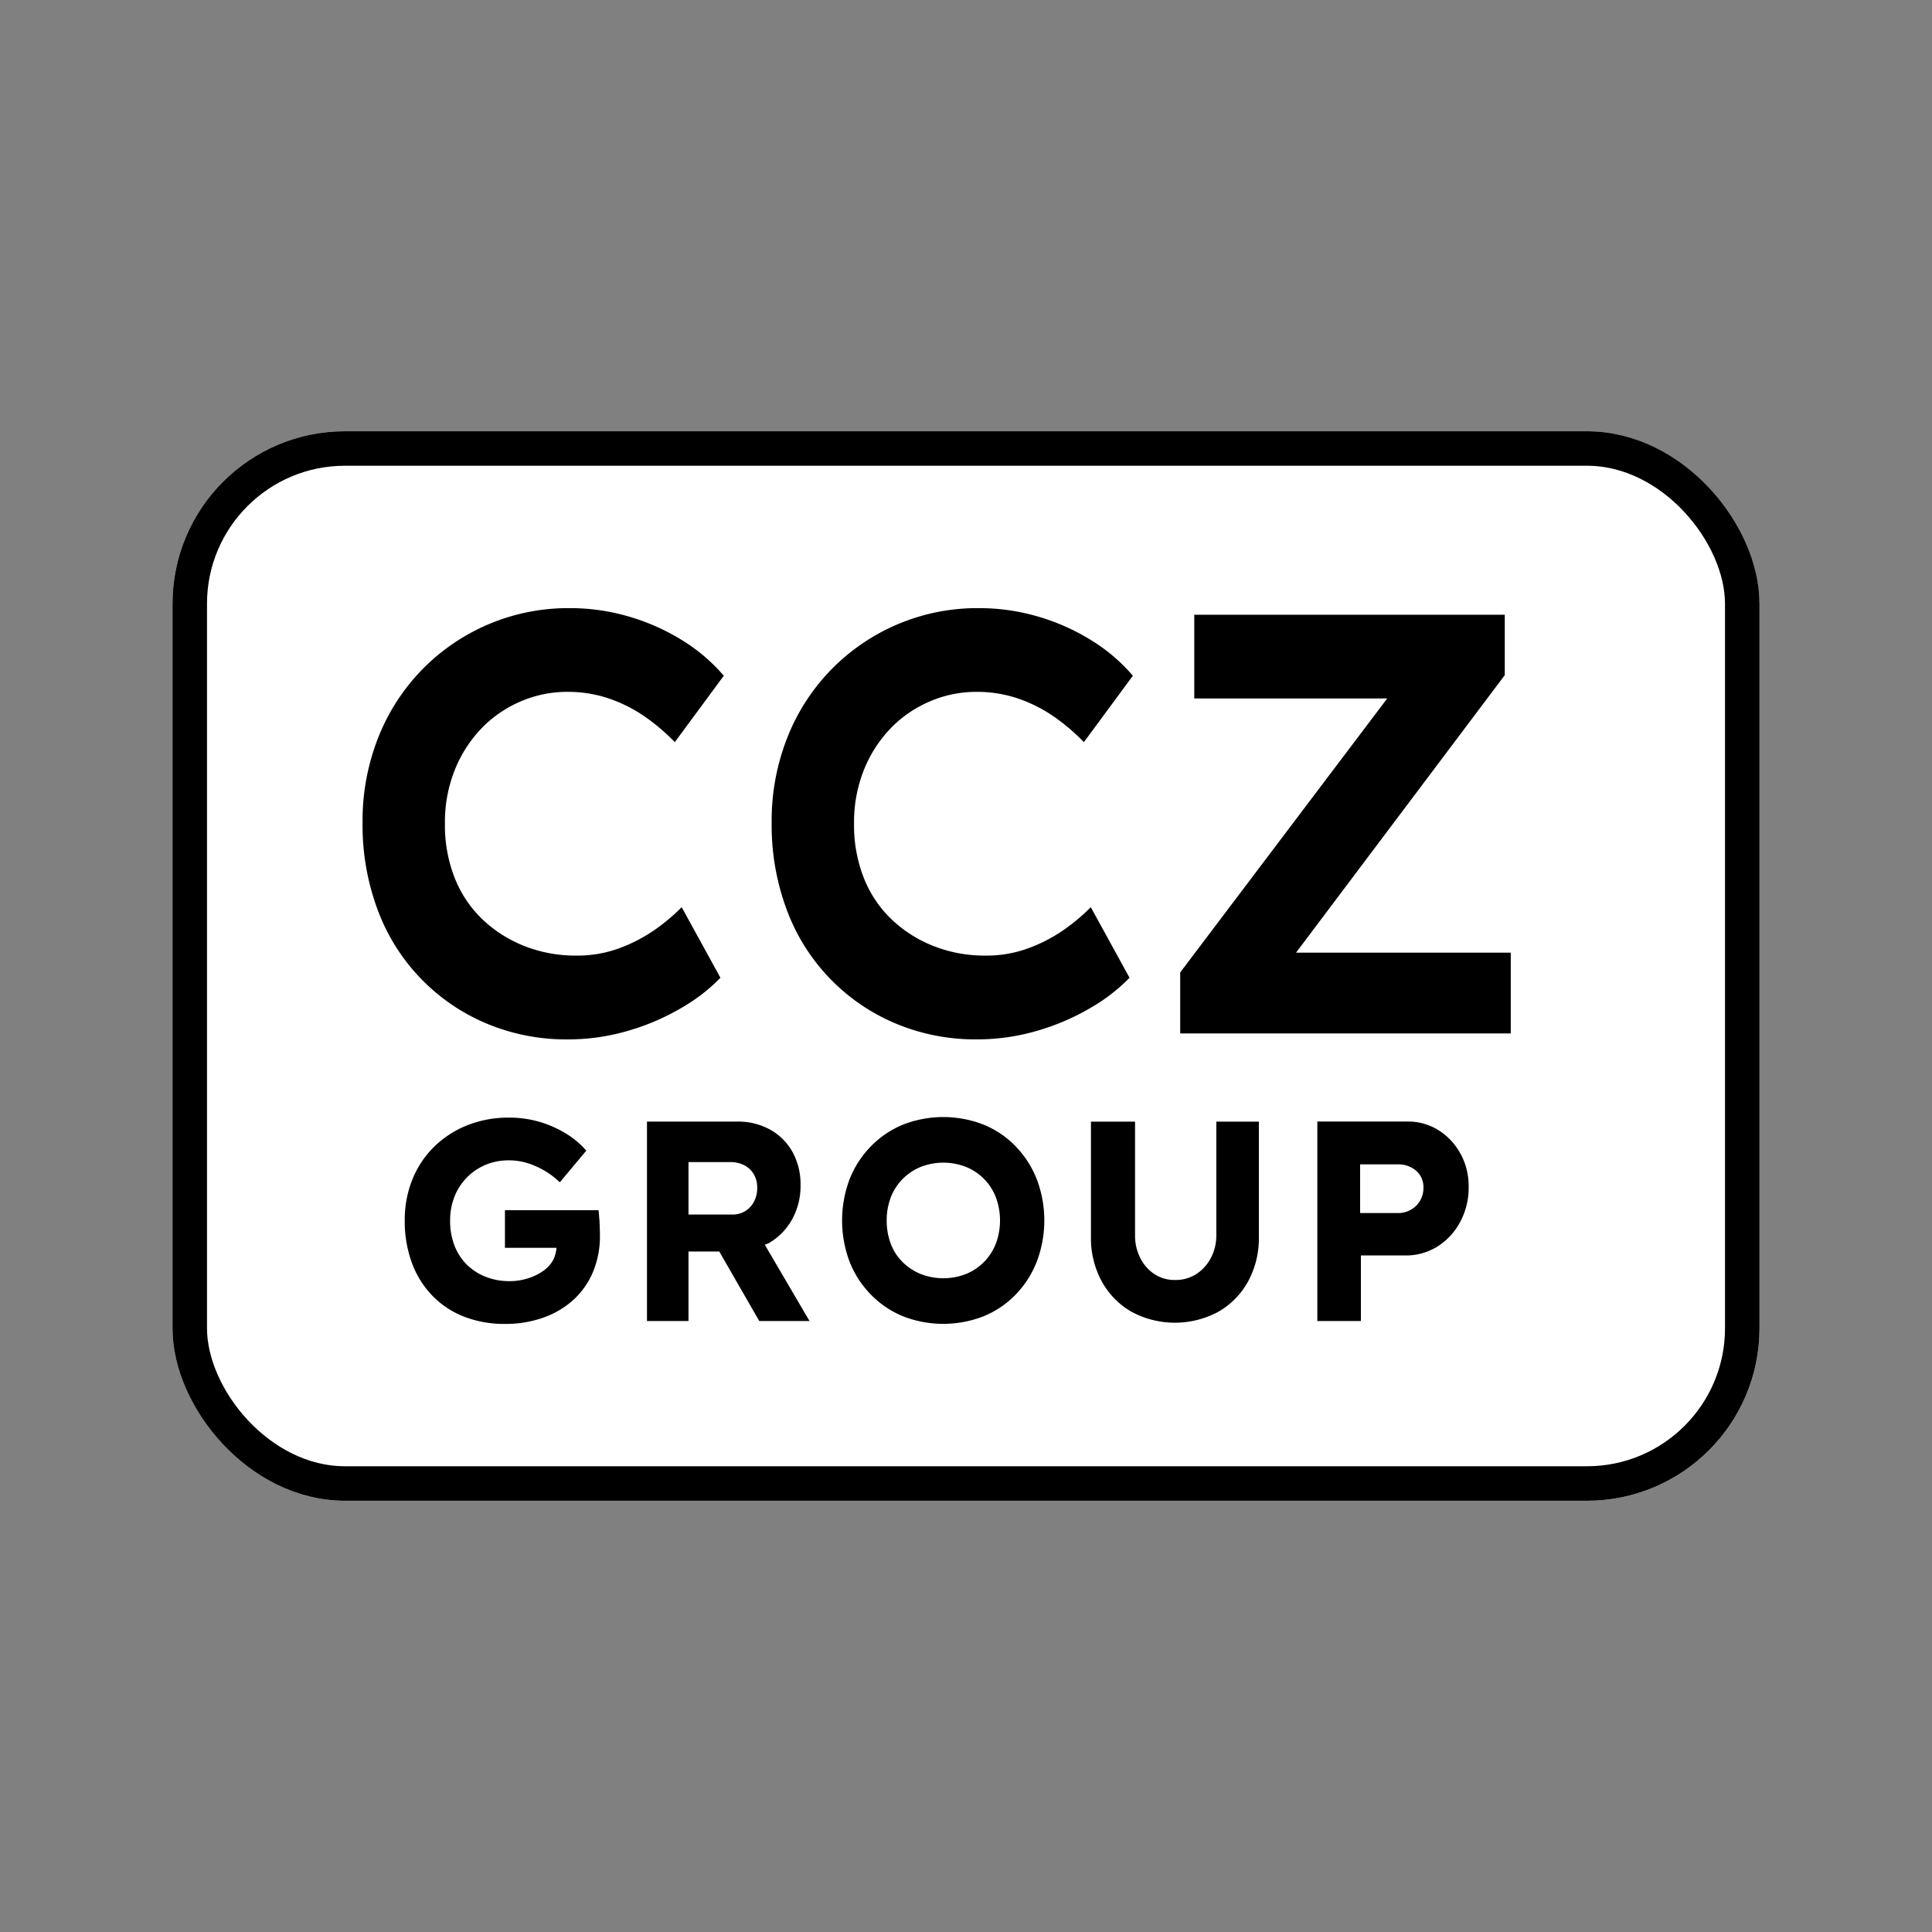 <?xml version="1.0" encoding="UTF-8"?> <svg xmlns="http://www.w3.org/2000/svg" width="112" height="112" viewBox="0 0 112 112"><rect x="0" y="0" width="112" height="112" fill="#808080" stroke="none"/><g id="Group_7918" data-name="Group 7918" transform="translate(-191 -71)"><rect id="Rectangle_3851" data-name="Rectangle 3851" width="112" height="112" transform="translate(191 71)" fill="none"></rect><g id="Rectangle_3850" data-name="Rectangle 3850" transform="translate(201 96)" fill="#fff" stroke="#000" stroke-width="2"><rect width="92" height="62" rx="10" stroke="none"></rect><rect x="1" y="1" width="90" height="60" rx="9" fill="none"></rect></g><path id="Path_2493" data-name="Path 2493" d="M14.222,13.431a6.98,6.98,0,0,1,2.262-1.526,6.788,6.788,0,0,1,2.653-.538,7.377,7.377,0,0,1,2.417.383A8.459,8.459,0,0,1,23.6,12.772a11.724,11.724,0,0,1,1.78,1.509l2.84-3.849A10.187,10.187,0,0,0,25.846,8.4a12.423,12.423,0,0,0-3.089-1.387,12.1,12.1,0,0,0-3.464-.5A11.822,11.822,0,0,0,8.2,13.985a13.119,13.119,0,0,0-.921,4.977,14,14,0,0,0,.89,5.079,11.444,11.444,0,0,0,6.3,6.553,11.919,11.919,0,0,0,4.7.92,12.365,12.365,0,0,0,3.573-.52,13.418,13.418,0,0,0,3.1-1.352,10.309,10.309,0,0,0,2.184-1.7l-2.247-4.092A11.338,11.338,0,0,1,24.162,25.2a9.168,9.168,0,0,1-2.029,1.04,7.055,7.055,0,0,1-2.465.416,8.068,8.068,0,0,1-2.965-.538,7.529,7.529,0,0,1-2.417-1.509,6.745,6.745,0,0,1-1.64-2.391A8.323,8.323,0,0,1,12.054,19a8.147,8.147,0,0,1,.591-3.157,7.449,7.449,0,0,1,1.577-2.409" transform="translate(204.739 99.741)"></path><path id="Path_2494" data-name="Path 2494" d="M28.586,13.431a6.979,6.979,0,0,1,2.262-1.526,6.788,6.788,0,0,1,2.653-.538,7.377,7.377,0,0,1,2.417.383,8.459,8.459,0,0,1,2.044,1.022,11.724,11.724,0,0,1,1.78,1.509l2.84-3.849A10.187,10.187,0,0,0,40.21,8.4a12.423,12.423,0,0,0-3.089-1.387,12.1,12.1,0,0,0-3.464-.5,11.822,11.822,0,0,0-11.094,7.471,13.119,13.119,0,0,0-.921,4.977,14,14,0,0,0,.89,5.079,11.444,11.444,0,0,0,6.3,6.553,11.919,11.919,0,0,0,4.7.92,12.365,12.365,0,0,0,3.573-.52,13.418,13.418,0,0,0,3.1-1.352,10.309,10.309,0,0,0,2.184-1.7l-2.247-4.092A11.337,11.337,0,0,1,38.526,25.2a9.168,9.168,0,0,1-2.029,1.04,7.055,7.055,0,0,1-2.465.416,8.068,8.068,0,0,1-2.965-.538,7.529,7.529,0,0,1-2.417-1.509,6.745,6.745,0,0,1-1.64-2.391A8.323,8.323,0,0,1,26.418,19a8.147,8.147,0,0,1,.591-3.157,7.449,7.449,0,0,1,1.577-2.409" transform="translate(214.092 99.741)"></path><path id="Path_2495" data-name="Path 2495" d="M42.7,26.335,54.8,10.247v-3.5H36.8V11.6H47.985l-12,15.881v3.537H55.148V26.335Z" transform="translate(223.433 99.891)"></path><path id="Path_2496" data-name="Path 2496" d="M20.038,30.28c-.01-.2-.025-.368-.045-.512H14.569v2.18h2.989a2.076,2.076,0,0,1-.157.636,1.853,1.853,0,0,1-.588.685,3.161,3.161,0,0,1-.9.446,3.52,3.52,0,0,1-1.091.165,3.69,3.69,0,0,1-1.337-.239,3.262,3.262,0,0,1-1.091-.685,3.127,3.127,0,0,1-.736-1.1,3.91,3.91,0,0,1-.267-1.494,3.7,3.7,0,0,1,.253-1.379,3.3,3.3,0,0,1,1.792-1.841,3.4,3.4,0,0,1,1.344-.264,3.607,3.607,0,0,1,1.136.173,4.827,4.827,0,0,1,.982.446,4.98,4.98,0,0,1,.854.652l1.531-1.833a4.854,4.854,0,0,0-1.121-.958,6.437,6.437,0,0,0-1.524-.693,6.2,6.2,0,0,0-1.843-.264,6.4,6.4,0,0,0-2.414.446A5.783,5.783,0,0,0,10.453,26.1,5.57,5.57,0,0,0,9.2,27.993a6.252,6.252,0,0,0-.439,2.369,6.944,6.944,0,0,0,.424,2.485,5.386,5.386,0,0,0,1.2,1.9,5.153,5.153,0,0,0,1.836,1.2,6.432,6.432,0,0,0,2.355.413,6.529,6.529,0,0,0,2.214-.363,5.144,5.144,0,0,0,1.739-1.024,4.6,4.6,0,0,0,1.138-1.61,5.356,5.356,0,0,0,.408-2.138c0-.078,0-.2-.007-.38s-.013-.363-.023-.561" transform="translate(205.703 111.389)"></path><path id="Path_2497" data-name="Path 2497" d="M24.359,31.568a3.624,3.624,0,0,0,1.323-1.37,3.984,3.984,0,0,0,.484-1.973,3.864,3.864,0,0,0-.461-1.915,3.33,3.33,0,0,0-1.293-1.3,3.858,3.858,0,0,0-1.932-.471H17.264V36.1h2.407V32.071h1.783L23.773,36.1h2.913l-2.591-4.42c.086-.043.182-.063.264-.112m-4.688-4.681h2.407a1.78,1.78,0,0,1,.826.182,1.388,1.388,0,0,1,.55.52,1.51,1.51,0,0,1,.2.784,1.668,1.668,0,0,1-.187.809,1.411,1.411,0,0,1-.505.545,1.364,1.364,0,0,1-.735.2H19.671Z" transform="translate(211.242 111.48)"></path><path id="Path_2498" data-name="Path 2498" d="M34.189,26.09a5.472,5.472,0,0,0-1.858-1.263,6.423,6.423,0,0,0-4.7,0,5.537,5.537,0,0,0-1.858,1.263A5.7,5.7,0,0,0,24.545,28a6.775,6.775,0,0,0,0,4.755,5.7,5.7,0,0,0,1.227,1.907,5.537,5.537,0,0,0,1.858,1.263,6.423,6.423,0,0,0,4.7,0,5.472,5.472,0,0,0,1.858-1.263,5.751,5.751,0,0,0,1.219-1.915,6.752,6.752,0,0,0,0-4.747,5.782,5.782,0,0,0-1.219-1.907M33.03,31.712A3.1,3.1,0,0,1,31.3,33.479a3.616,3.616,0,0,1-2.63,0,3.174,3.174,0,0,1-1.055-.7,2.965,2.965,0,0,1-.684-1.065,3.76,3.76,0,0,1-.23-1.337,3.72,3.72,0,0,1,.23-1.321,3.071,3.071,0,0,1,.684-1.073,3.147,3.147,0,0,1,1.055-.71,3.616,3.616,0,0,1,2.63,0,3.1,3.1,0,0,1,1.732,1.767,3.88,3.88,0,0,1,0,2.675" transform="translate(215.702 111.375)"></path><path id="Path_2499" data-name="Path 2499" d="M40.119,31.114a2.779,2.779,0,0,1-.319,1.337,2.483,2.483,0,0,1-.849.933,2.209,2.209,0,0,1-1.225.338,2.126,2.126,0,0,1-1.189-.338,2.385,2.385,0,0,1-.824-.933,2.87,2.87,0,0,1-.305-1.337V24.542H32.852v6.687a5.227,5.227,0,0,0,.618,2.559,4.547,4.547,0,0,0,1.716,1.767,5.307,5.307,0,0,0,5.067,0,4.552,4.552,0,0,0,1.717-1.767,5.226,5.226,0,0,0,.616-2.559V24.542H40.119Z" transform="translate(221.392 111.48)"></path><path id="Path_2500" data-name="Path 2500" d="M49.09,26.39a3.645,3.645,0,0,0-1.27-1.354,3.346,3.346,0,0,0-1.806-.5H40.8V36.1h2.525V32.3H45.9a3.425,3.425,0,0,0,1.866-.52,3.773,3.773,0,0,0,1.314-1.42,4.191,4.191,0,0,0,.492-2.039,3.923,3.923,0,0,0-.477-1.932m-2.34,2.741a1.443,1.443,0,0,1-.535.52,1.429,1.429,0,0,1-.722.19H43.28V27.018h2.214a1.6,1.6,0,0,1,.722.165,1.362,1.362,0,0,1,.535.462,1.27,1.27,0,0,1,.2.727,1.43,1.43,0,0,1-.2.76" transform="translate(226.567 111.48)"></path></g></svg> 
